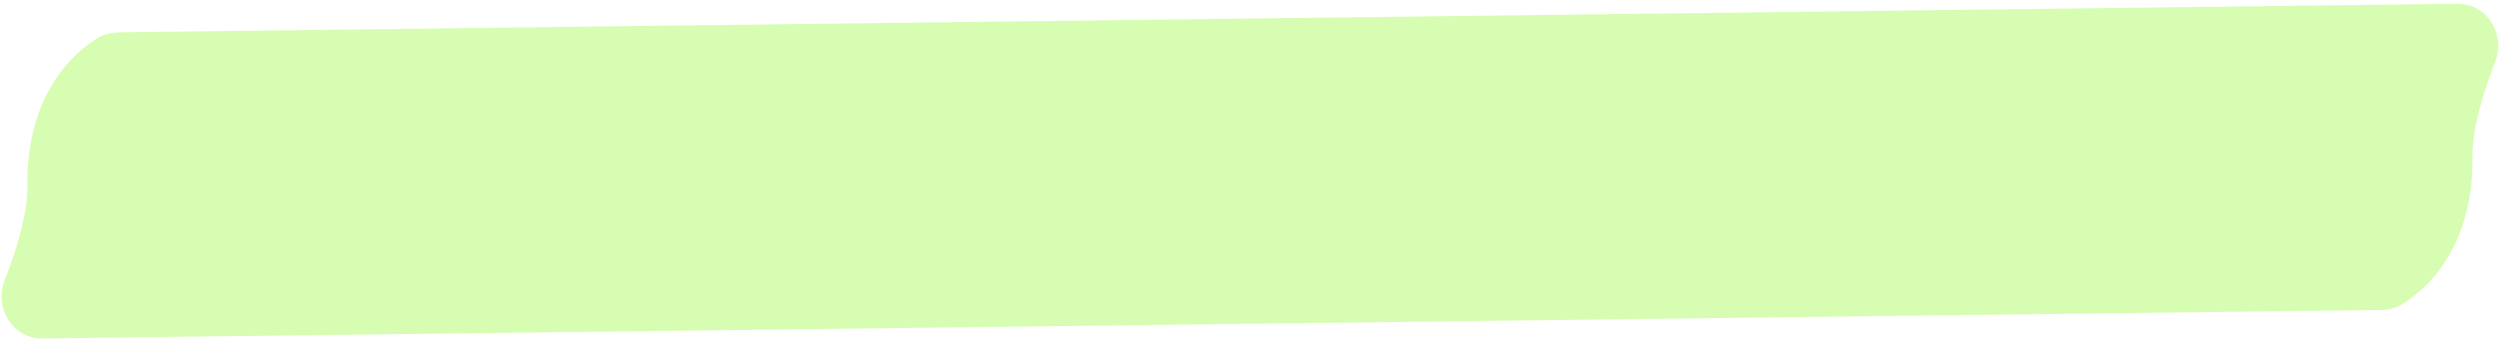 <?xml version="1.0" encoding="UTF-8"?> <svg xmlns="http://www.w3.org/2000/svg" width="213" height="29" viewBox="0 0 213 29" fill="none"><g style="mix-blend-mode:multiply" opacity="0.55"><path d="M11.159 28.744L10.841 2.746L10.222 2.754C9.558 2.762 8.896 2.888 8.33 3.234C6.448 4.384 2.236 7.853 2.334 15.851C2.363 18.222 1.388 21.352 0.373 23.953C-0.52 26.24 1.13 28.866 3.586 28.837L11.159 28.744ZM201.827 0.416L202.144 26.414L202.764 26.407C203.428 26.399 204.09 26.273 204.656 25.927C206.538 24.777 210.749 21.307 210.652 13.31C210.623 10.938 211.598 7.808 212.613 5.208C213.506 2.921 211.856 0.294 209.4 0.324L201.827 0.416ZM11.159 28.744L202.144 26.414L201.827 0.416L10.841 2.746L11.159 28.744Z" fill="#86FA16" fill-opacity="0.6"></path></g></svg> 